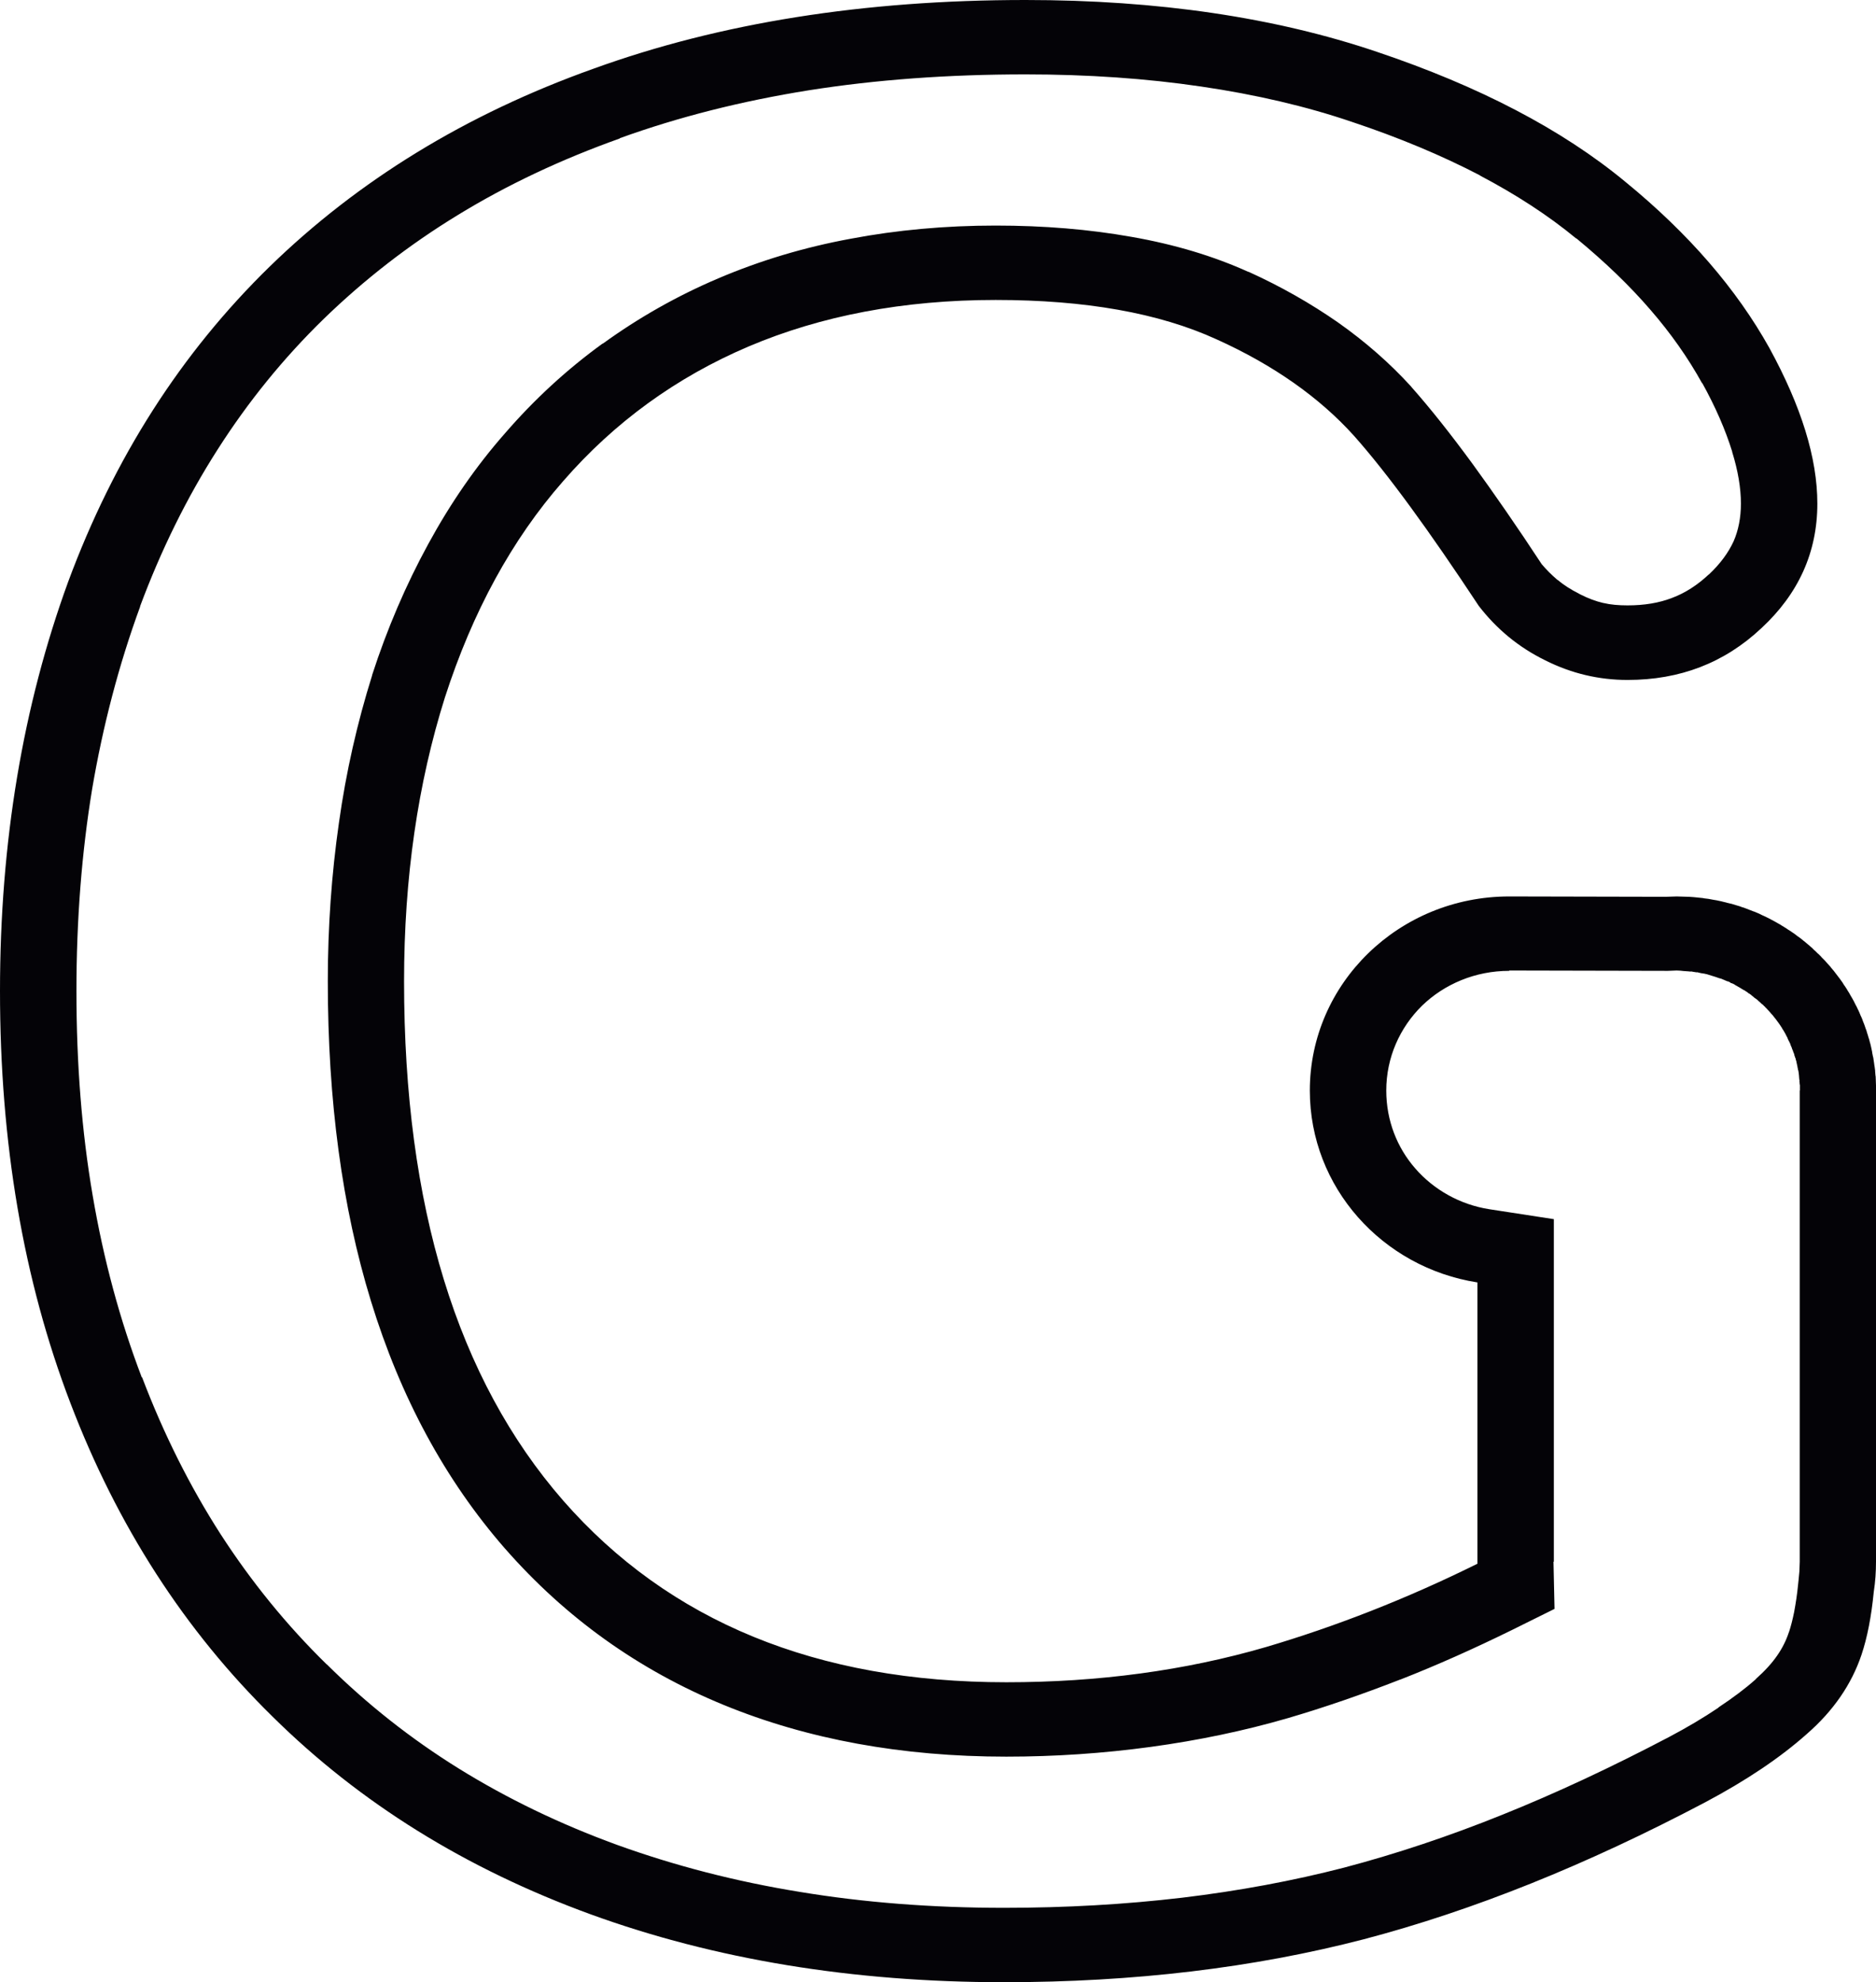 <?xml version="1.0" encoding="UTF-8"?> <svg xmlns="http://www.w3.org/2000/svg" viewBox="0 0 10.971 11.591" fill="none"><path fill-rule="evenodd" clip-rule="evenodd" d="M10.971 8.993V9.132C10.971 9.192 10.967 9.25 10.958 9.308C10.944 9.452 10.92 9.576 10.886 9.677C10.828 9.849 10.722 10.004 10.567 10.139C10.411 10.278 10.213 10.411 9.972 10.539C9.278 10.905 8.618 11.171 7.975 11.34C7.332 11.507 6.63 11.591 5.871 11.591C4.987 11.591 4.18 11.458 3.454 11.194C2.725 10.928 2.106 10.544 1.594 10.038C1.08 9.534 0.686 8.923 0.412 8.205C0.136 7.484 0 6.683 0 5.795C0 4.923 0.134 4.127 0.399 3.401C0.667 2.678 1.058 2.065 1.578 1.558C2.095 1.055 2.725 0.668 3.47 0.402C4.212 0.133 5.054 -0 5.997 -0C6.772 -0 7.458 0.102 8.052 0.303C8.65 0.504 9.135 0.757 9.505 1.063C9.878 1.368 10.156 1.692 10.347 2.034C10.534 2.376 10.628 2.678 10.628 2.945C10.628 3.229 10.518 3.472 10.301 3.673C10.084 3.877 9.824 3.976 9.518 3.976C9.352 3.976 9.191 3.939 9.036 3.861C8.881 3.785 8.752 3.678 8.648 3.543C8.358 3.104 8.117 2.772 7.918 2.548C7.718 2.326 7.449 2.135 7.114 1.984C6.777 1.83 6.346 1.754 5.823 1.754C5.284 1.754 4.802 1.846 4.378 2.026C3.955 2.206 3.593 2.469 3.293 2.814C2.993 3.156 2.763 3.579 2.602 4.078C2.444 4.579 2.363 5.132 2.363 5.738C2.363 7.054 2.674 8.064 3.293 8.774C3.912 9.482 4.778 9.837 5.885 9.837C6.423 9.837 6.93 9.769 7.404 9.631C7.81 9.511 8.224 9.35 8.64 9.144V9.132V7.499C8.084 7.412 7.66 6.943 7.66 6.377C7.66 5.75 8.182 5.242 8.826 5.242L9.741 5.244L9.806 5.242L9.874 5.244H9.877V5.244L9.905 5.246L9.925 5.248L9.934 5.249L9.954 5.251L9.962 5.252L9.965 5.253L9.99 5.256L10.012 5.26L10.017 5.261L10.041 5.265L10.045 5.266L10.069 5.271L10.072 5.272L10.097 5.278L10.099 5.279L10.125 5.285L10.126 5.285L10.152 5.293L10.179 5.301L10.18 5.302L10.204 5.31L10.207 5.311L10.23 5.32L10.233 5.321L10.256 5.33L10.26 5.331L10.281 5.34L10.286 5.342L10.306 5.352L10.311 5.354L10.33 5.363L10.336 5.366L10.354 5.375L10.361 5.379L10.378 5.388L10.401 5.401L10.41 5.406L10.424 5.415L10.434 5.421L10.447 5.429L10.457 5.436L10.47 5.444L10.48 5.451L10.492 5.459L10.504 5.468L10.513 5.475L10.526 5.484L10.535 5.491L10.547 5.501L10.556 5.508L10.569 5.519L10.576 5.525L10.59 5.537L10.596 5.542L10.61 5.556L10.615 5.56L10.63 5.575L10.635 5.579L10.65 5.594L10.653 5.598L10.669 5.614L10.672 5.617L10.687 5.634L10.689 5.636L10.706 5.655L10.707 5.657L10.723 5.676L10.724 5.677L10.74 5.698L10.756 5.719L10.757 5.72L10.772 5.741L10.773 5.742L10.786 5.763L10.788 5.765L10.801 5.785L10.803 5.789L10.815 5.808L10.817 5.812L10.828 5.831L10.831 5.836L10.841 5.854L10.844 5.86L10.853 5.878L10.857 5.885L10.865 5.902L10.869 5.91L10.876 5.926L10.88 5.936L10.887 5.951L10.891 5.961L10.896 5.975L10.901 5.987L10.906 6.001L10.91 6.013L10.915 6.026L10.919 6.04L10.923 6.052L10.927 6.066L10.931 6.078L10.935 6.094L10.938 6.104L10.942 6.121L10.948 6.149L10.949 6.157L10.953 6.177L10.955 6.184L10.958 6.205L10.959 6.211L10.962 6.233L10.963 6.238L10.966 6.261L10.966 6.266L10.968 6.29L10.969 6.294L10.97 6.319V6.321L10.971 6.348L10.971 6.35V6.377V6.38V6.383V6.385V6.387V6.39V6.392V6.394V6.397V6.399V6.402V6.404V6.407V6.409V6.411V6.414V6.416V6.419V6.421V6.423V6.426V6.428V6.431V6.433V6.436V6.438V6.44V6.443V6.445V6.448V6.45V6.453V6.455V6.532V8.993ZM10.525 9.007V6.377H10.526V6.368L10.526 6.364L10.526 6.343H10.525L10.524 6.33L10.524 6.326H10.524L10.523 6.322H10.524L10.523 6.321V6.319H10.524V6.317H10.524V6.315H10.523L10.522 6.311V6.307L10.521 6.297L10.521 6.294V6.294L10.52 6.284H10.52L10.519 6.275V6.274H10.519L10.516 6.257H10.515L10.514 6.25H10.514L10.514 6.247H10.513L10.512 6.239L10.506 6.211H10.506L10.505 6.205L10.503 6.2L10.5 6.187L10.498 6.184L10.497 6.18L10.493 6.169H10.494V6.169H10.494L10.491 6.16L10.491 6.16L10.49 6.158L10.485 6.145V6.142L10.485 6.141L10.484 6.142L10.479 6.13V6.128L10.476 6.121L10.476 6.121L10.471 6.11H10.472L10.47 6.106V6.104L10.47 6.103L10.469 6.103L10.462 6.088L10.462 6.089L10.454 6.072V6.07L10.448 6.059L10.446 6.055L10.441 6.045V6.045L10.43 6.026L10.429 6.024L10.428 6.023L10.426 6.02L10.424 6.017L10.421 6.011H10.421L10.413 5.999L10.41 5.994L10.41 5.994L10.409 5.993L10.405 5.987L10.397 5.976L10.397 5.976L10.386 5.961L10.37 5.941L10.369 5.939L10.367 5.937L10.356 5.925L10.356 5.925L10.354 5.923V5.922L10.351 5.919L10.351 5.919L10.341 5.908L10.341 5.908L10.327 5.893L10.323 5.89L10.324 5.889L10.32 5.886L10.307 5.873L10.306 5.873L10.3 5.868L10.295 5.863L10.295 5.863L10.293 5.861L10.293 5.861L10.28 5.85V5.849L10.267 5.839L10.262 5.836L10.254 5.829V5.829L10.245 5.822L10.241 5.818L10.234 5.813L10.23 5.81L10.23 5.811L10.219 5.803L10.219 5.802L10.217 5.801L10.217 5.801L10.204 5.793L10.205 5.792L10.203 5.791H10.201H10.2L10.187 5.783L10.187 5.783L10.18 5.779L10.178 5.777L10.177 5.777L10.16 5.767H10.16L10.144 5.758L10.144 5.757L10.136 5.753L10.131 5.751L10.128 5.749V5.75L10.122 5.748L10.117 5.744L10.107 5.739L10.101 5.738L10.08 5.729L10.066 5.723L10.054 5.72L10.034 5.713L10.018 5.708L9.992 5.7L9.986 5.698L9.979 5.696H9.978L9.965 5.693H9.964L9.961 5.693L9.955 5.691V5.692L9.932 5.687L9.932 5.687L9.93 5.686V5.686L9.924 5.685L9.923 5.686L9.898 5.682L9.895 5.681L9.885 5.681H9.883L9.874 5.68V5.679H9.874V5.68L9.845 5.678L9.827 5.676L9.805 5.675L9.754 5.677H9.741L8.826 5.675V5.677C8.627 5.677 8.446 5.755 8.316 5.881C8.187 6.008 8.107 6.183 8.107 6.377C8.107 6.553 8.171 6.712 8.277 6.833C8.384 6.956 8.537 7.044 8.71 7.071L9.087 7.129V7.499V9.132H9.085V9.136L9.091 9.408L8.841 9.532C8.619 9.641 8.402 9.738 8.19 9.821H8.189C7.966 9.908 7.746 9.984 7.531 10.047C7.276 10.121 7.008 10.177 6.73 10.215C6.451 10.253 6.169 10.272 5.885 10.272C5.275 10.272 4.723 10.171 4.233 9.97C3.736 9.766 3.309 9.461 2.954 9.056L2.953 9.055C2.603 8.654 2.342 8.171 2.169 7.607C2.001 7.06 1.917 6.437 1.917 5.738C1.917 5.421 1.939 5.112 1.982 4.812C2.024 4.512 2.09 4.224 2.176 3.95V3.948C2.264 3.676 2.374 3.42 2.504 3.182C2.634 2.943 2.784 2.726 2.953 2.534L2.953 2.534C3.126 2.334 3.317 2.159 3.524 2.009H3.526C3.733 1.859 3.958 1.731 4.2 1.628C4.444 1.524 4.703 1.446 4.975 1.396C5.244 1.345 5.528 1.319 5.823 1.319C6.105 1.319 6.37 1.341 6.617 1.385C6.869 1.429 7.098 1.498 7.301 1.59L7.301 1.589C7.491 1.675 7.666 1.775 7.824 1.885C7.986 1.999 8.129 2.125 8.252 2.26L8.255 2.264C8.364 2.387 8.483 2.537 8.612 2.713C8.737 2.885 8.873 3.081 9.016 3.299C9.044 3.332 9.075 3.363 9.108 3.391H9.109C9.146 3.422 9.189 3.449 9.235 3.472L9.24 3.475C9.287 3.499 9.333 3.516 9.376 3.526H9.377C9.419 3.536 9.466 3.54 9.518 3.54C9.615 3.54 9.702 3.526 9.779 3.496C9.856 3.467 9.927 3.421 9.992 3.36L9.994 3.359C10.059 3.298 10.107 3.233 10.138 3.166C10.166 3.102 10.181 3.028 10.181 2.945C10.181 2.854 10.164 2.753 10.13 2.643V2.641C10.091 2.515 10.033 2.381 9.955 2.24L9.954 2.241C9.871 2.091 9.77 1.948 9.653 1.813C9.53 1.67 9.385 1.531 9.219 1.394H9.217C9.056 1.261 8.867 1.138 8.654 1.026L8.654 1.025C8.433 0.91 8.183 0.805 7.907 0.713C7.64 0.622 7.345 0.553 7.024 0.506C6.706 0.459 6.363 0.435 5.997 0.435C5.544 0.435 5.122 0.466 4.73 0.528C4.336 0.591 3.968 0.684 3.625 0.808L3.624 0.81C3.279 0.933 2.964 1.082 2.678 1.257C2.391 1.432 2.129 1.636 1.893 1.865C1.658 2.094 1.451 2.349 1.273 2.628C1.093 2.909 0.942 3.216 0.819 3.546H0.82C0.695 3.887 0.602 4.243 0.539 4.613C0.478 4.984 0.447 5.378 0.447 5.795C0.447 6.219 0.478 6.618 0.542 6.991C0.606 7.367 0.702 7.721 0.829 8.054H0.831C0.958 8.388 1.112 8.694 1.29 8.971C1.469 9.248 1.676 9.503 1.91 9.732L1.912 9.733C2.145 9.964 2.402 10.167 2.682 10.341C2.964 10.516 3.274 10.666 3.609 10.788C3.944 10.909 4.301 11.002 4.678 11.063C5.052 11.125 5.451 11.156 5.871 11.156C6.234 11.156 6.581 11.136 6.912 11.097C7.246 11.057 7.562 10.998 7.86 10.921V10.921C8.167 10.84 8.475 10.737 8.785 10.612C9.099 10.486 9.424 10.334 9.761 10.157L9.761 10.157C9.867 10.101 9.963 10.044 10.049 9.986L10.05 9.984C10.136 9.927 10.209 9.872 10.267 9.82L10.269 9.817C10.32 9.772 10.362 9.726 10.393 9.681C10.423 9.638 10.446 9.592 10.462 9.543L10.462 9.544C10.473 9.511 10.483 9.472 10.492 9.428C10.502 9.374 10.51 9.321 10.515 9.269L10.518 9.241L10.523 9.188L10.525 9.132V9.02V9.007Z" fill="#040307"></path></svg> 
